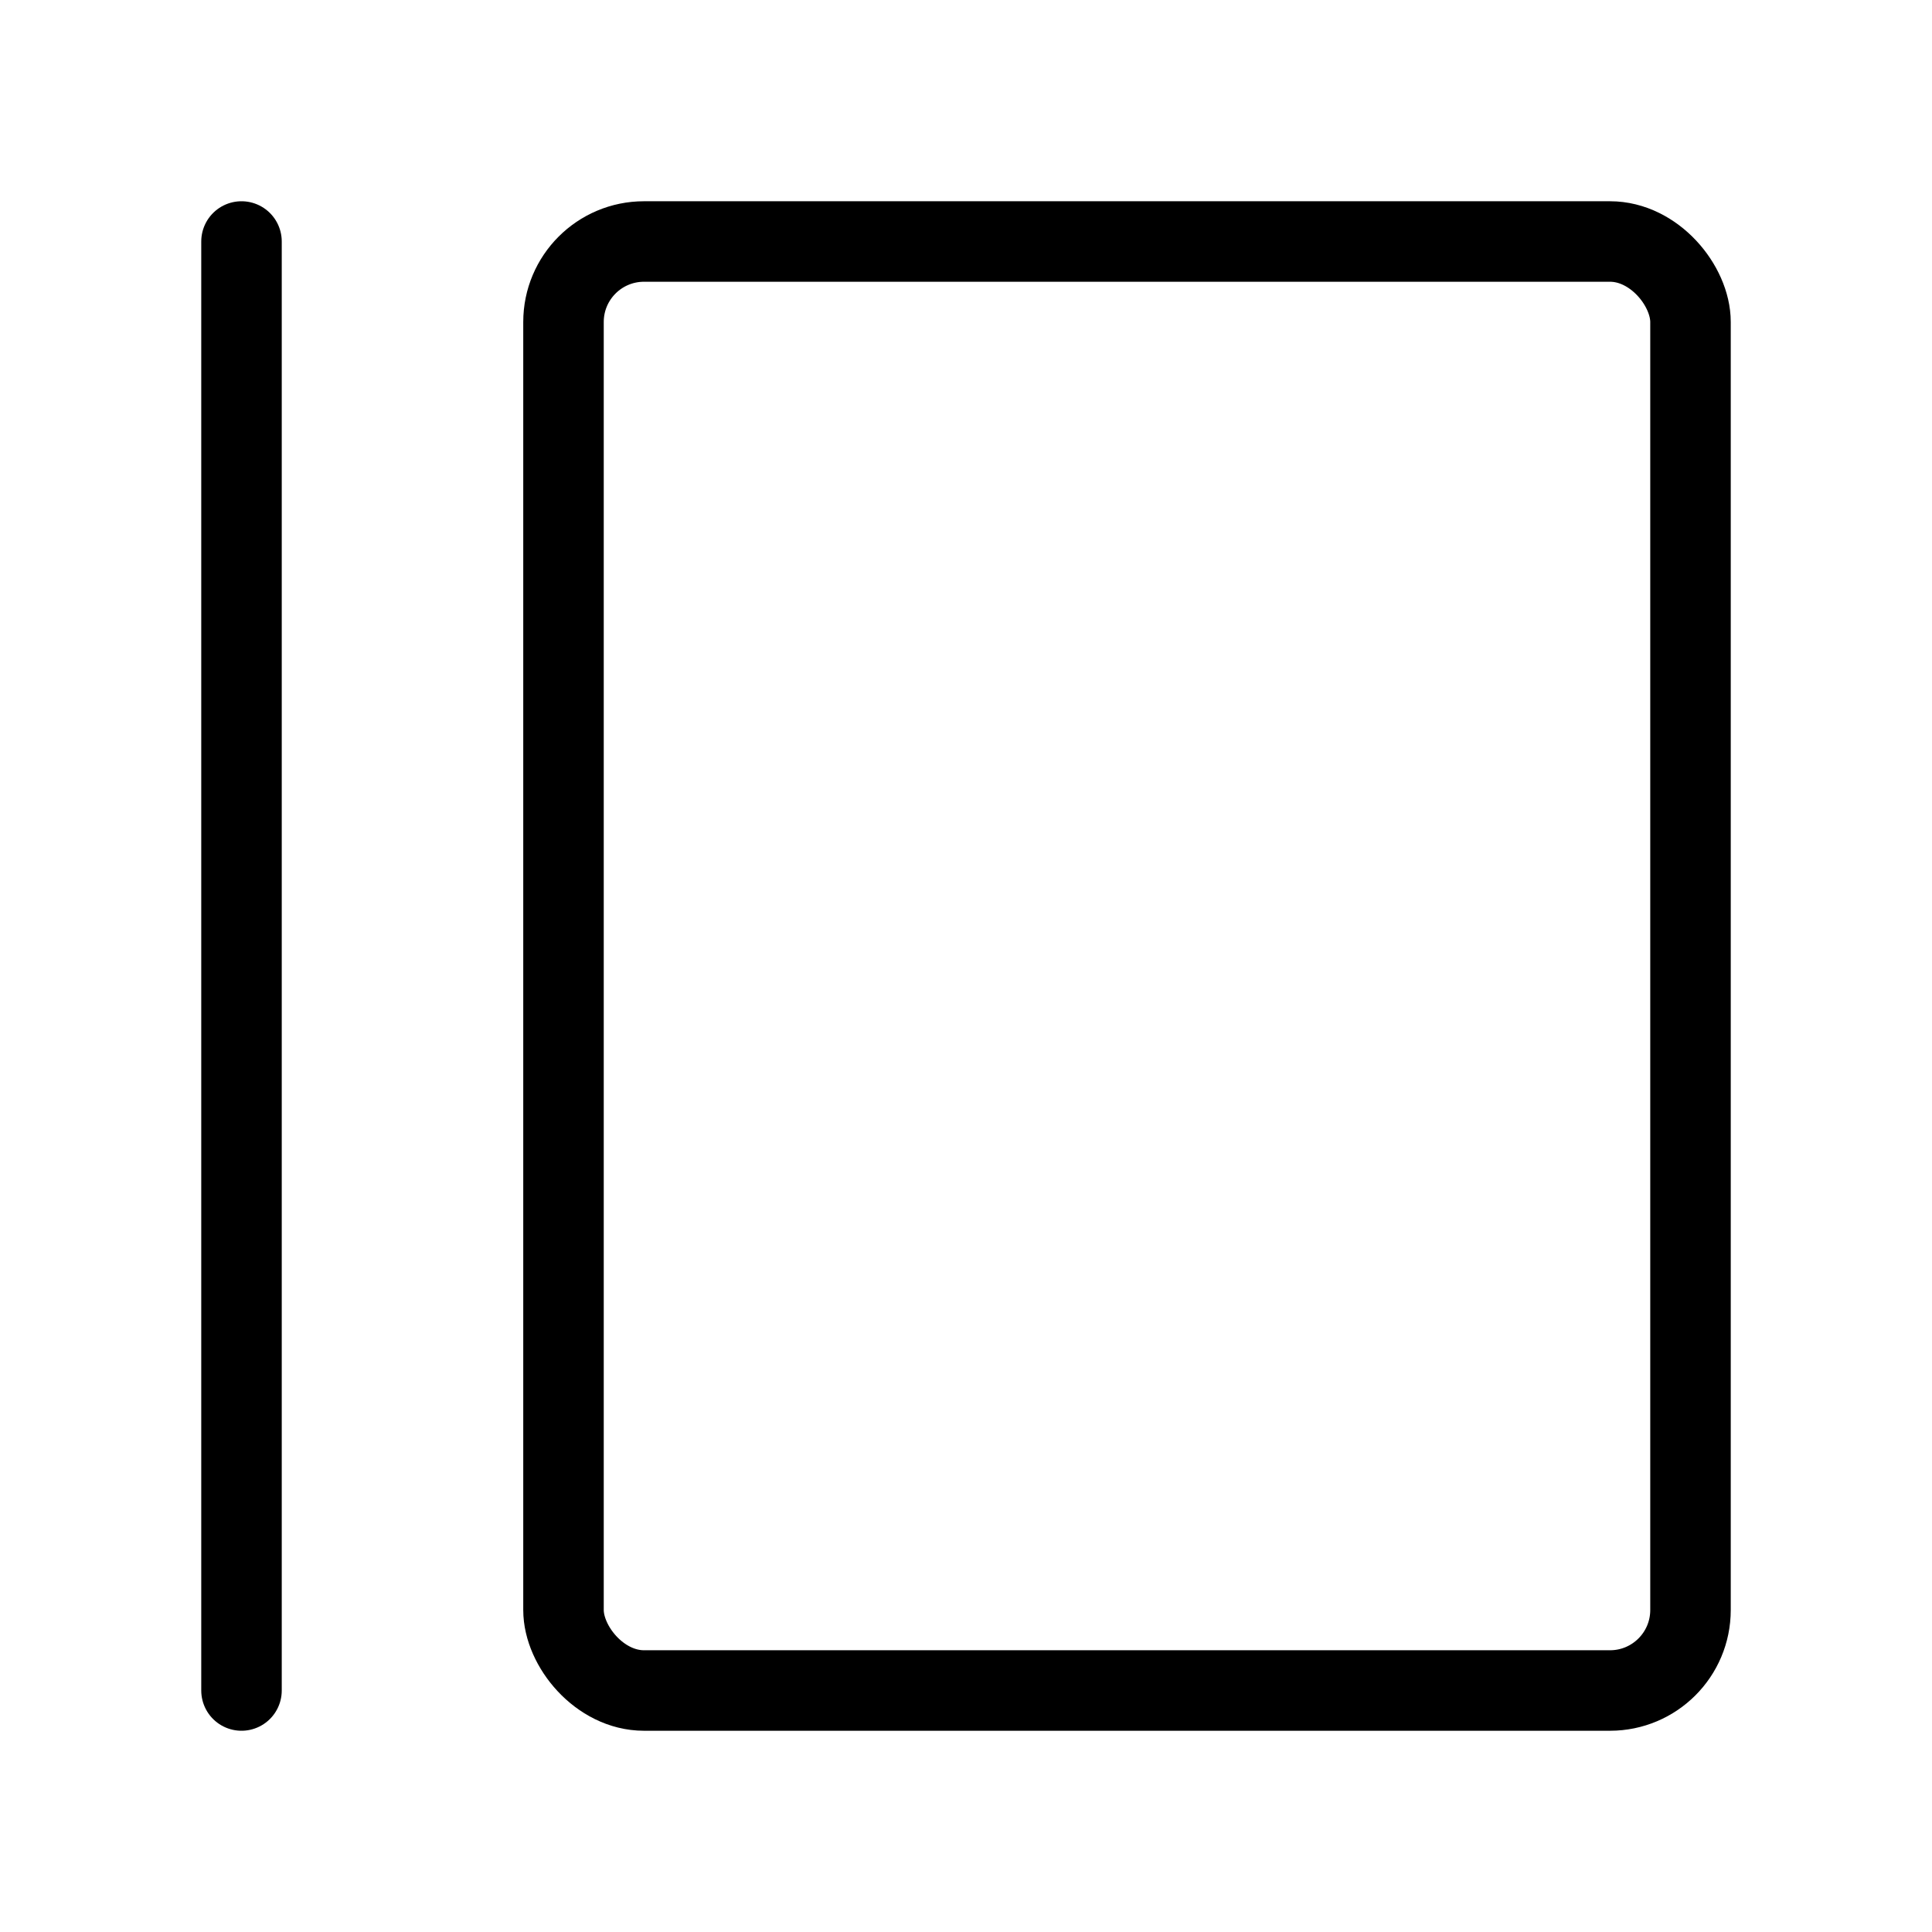 <svg viewBox="0 0 48 48" fill="none" xmlns="http://www.w3.org/2000/svg"><rect x="14" y="6" width="28" height="36" rx="2" fill="none" stroke="currentColor" stroke-width="2" stroke-linecap="round" stroke-linejoin="round"/><path d="M6 6V42" stroke="currentColor" stroke-width="2" stroke-linecap="round" stroke-linejoin="round"/></svg>